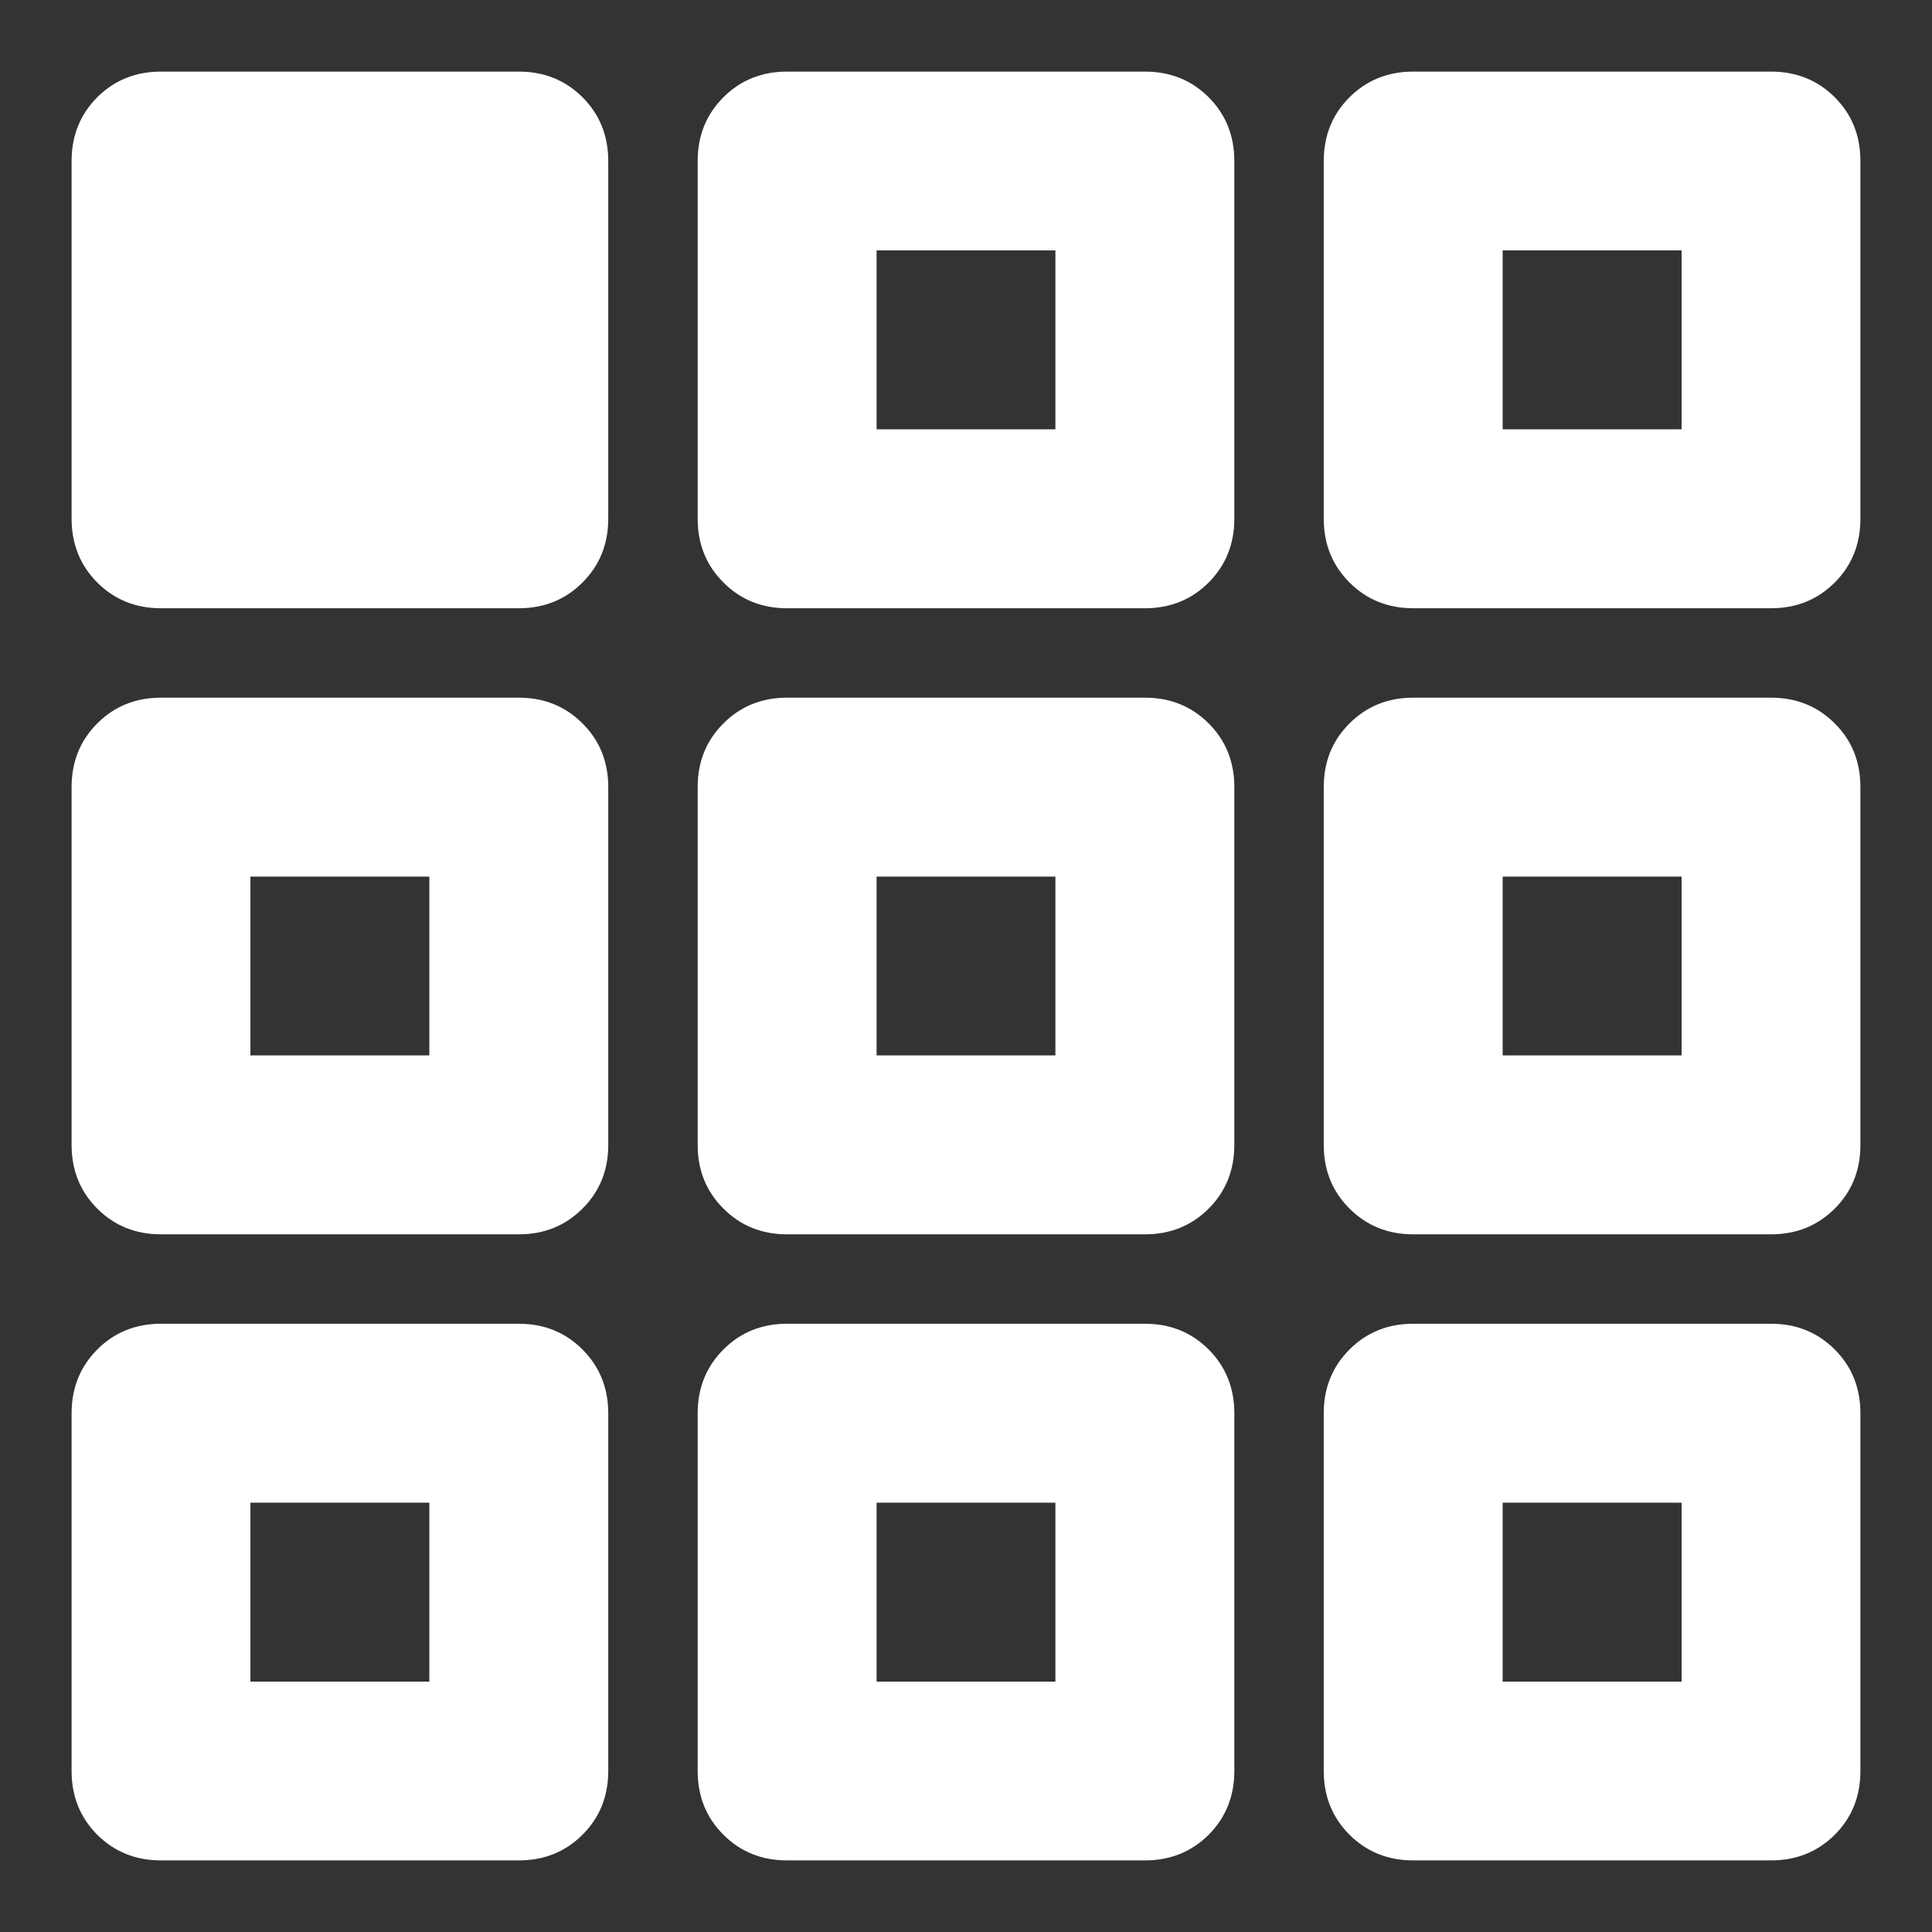<svg width="18" height="18" viewBox="0 0 18 18" fill="none" xmlns="http://www.w3.org/2000/svg">
<rect x="0" y="0" width="18" height="18" fill="#333333" stroke="none"/>
<path d="M0.667 16.5V13.167C0.667 12.931 0.747 12.733 0.906 12.573C1.066 12.413 1.264 12.333 1.5 12.333H4.833C5.07 12.333 5.267 12.413 5.427 12.573C5.587 12.733 5.667 12.931 5.667 13.167V16.5C5.667 16.736 5.587 16.934 5.427 17.094C5.267 17.253 5.07 17.333 4.833 17.333H1.5C1.264 17.333 1.066 17.253 0.906 17.094C0.747 16.934 0.667 16.736 0.667 16.5ZM6.5 16.5V13.167C6.5 12.931 6.58 12.733 6.74 12.573C6.899 12.413 7.097 12.333 7.333 12.333H10.667C10.903 12.333 11.101 12.413 11.261 12.573C11.42 12.733 11.5 12.931 11.5 13.167V16.5C11.5 16.736 11.42 16.934 11.261 17.094C11.101 17.253 10.903 17.333 10.667 17.333H7.333C7.097 17.333 6.899 17.253 6.74 17.094C6.58 16.934 6.5 16.736 6.5 16.5ZM12.333 16.5V13.167C12.333 12.931 12.413 12.733 12.573 12.573C12.733 12.413 12.931 12.333 13.167 12.333H16.5C16.736 12.333 16.934 12.413 17.094 12.573C17.254 12.733 17.333 12.931 17.333 13.167V16.5C17.333 16.736 17.254 16.934 17.094 17.094C16.934 17.253 16.736 17.333 16.5 17.333H13.167C12.931 17.333 12.733 17.253 12.573 17.094C12.413 16.934 12.333 16.736 12.333 16.5ZM0.667 10.667V7.333C0.667 7.097 0.747 6.899 0.906 6.74C1.066 6.58 1.264 6.5 1.5 6.5H4.833C5.07 6.5 5.267 6.58 5.427 6.74C5.587 6.899 5.667 7.097 5.667 7.333V10.667C5.667 10.903 5.587 11.101 5.427 11.26C5.267 11.42 5.07 11.5 4.833 11.5H1.5C1.264 11.5 1.066 11.42 0.906 11.26C0.747 11.101 0.667 10.903 0.667 10.667ZM6.5 10.667V7.333C6.5 7.097 6.58 6.899 6.74 6.74C6.899 6.58 7.097 6.5 7.333 6.5H10.667C10.903 6.5 11.101 6.58 11.261 6.74C11.42 6.899 11.5 7.097 11.5 7.333V10.667C11.5 10.903 11.42 11.101 11.261 11.26C11.101 11.42 10.903 11.5 10.667 11.5H7.333C7.097 11.5 6.899 11.42 6.74 11.26C6.58 11.101 6.5 10.903 6.5 10.667ZM12.333 10.667V7.333C12.333 7.097 12.413 6.899 12.573 6.74C12.733 6.58 12.931 6.5 13.167 6.5H16.5C16.736 6.5 16.934 6.58 17.094 6.74C17.254 6.899 17.333 7.097 17.333 7.333V10.667C17.333 10.903 17.254 11.101 17.094 11.26C16.934 11.42 16.736 11.5 16.5 11.5H13.167C12.931 11.5 12.733 11.42 12.573 11.26C12.413 11.101 12.333 10.903 12.333 10.667ZM0.667 4.833V1.5C0.667 1.264 0.747 1.066 0.906 0.906C1.066 0.747 1.264 0.667 1.5 0.667H4.833C5.07 0.667 5.267 0.747 5.427 0.906C5.587 1.066 5.667 1.264 5.667 1.5V4.833C5.667 5.069 5.587 5.267 5.427 5.427C5.267 5.587 5.07 5.667 4.833 5.667H1.5C1.264 5.667 1.066 5.587 0.906 5.427C0.747 5.267 0.667 5.069 0.667 4.833ZM6.5 4.833V1.5C6.5 1.264 6.58 1.066 6.74 0.906C6.899 0.747 7.097 0.667 7.333 0.667H10.667C10.903 0.667 11.101 0.747 11.261 0.906C11.42 1.066 11.5 1.264 11.5 1.5V4.833C11.5 5.069 11.42 5.267 11.261 5.427C11.101 5.587 10.903 5.667 10.667 5.667H7.333C7.097 5.667 6.899 5.587 6.74 5.427C6.58 5.267 6.5 5.069 6.5 4.833ZM12.333 4.833V1.5C12.333 1.264 12.413 1.066 12.573 0.906C12.733 0.747 12.931 0.667 13.167 0.667H16.5C16.736 0.667 16.934 0.747 17.094 0.906C17.254 1.066 17.333 1.264 17.333 1.5V4.833C17.333 5.069 17.254 5.267 17.094 5.427C16.934 5.587 16.736 5.667 16.5 5.667H13.167C12.931 5.667 12.733 5.587 12.573 5.427C12.413 5.267 12.333 5.069 12.333 4.833ZM2.333 15.667H4V14H2.333V15.667ZM8.167 15.667H9.833V14H8.167V15.667ZM14 15.667H15.667V14H14V15.667ZM2.333 9.833H4V8.167H2.333V9.833ZM8.167 9.833H9.833V8.167H8.167V9.833ZM14 9.833H15.667V8.167H14V9.833ZM8.167 4H9.833V2.333H8.167V4ZM14 4H15.667V2.333H14V4Z" fill="white"/>
</svg>
